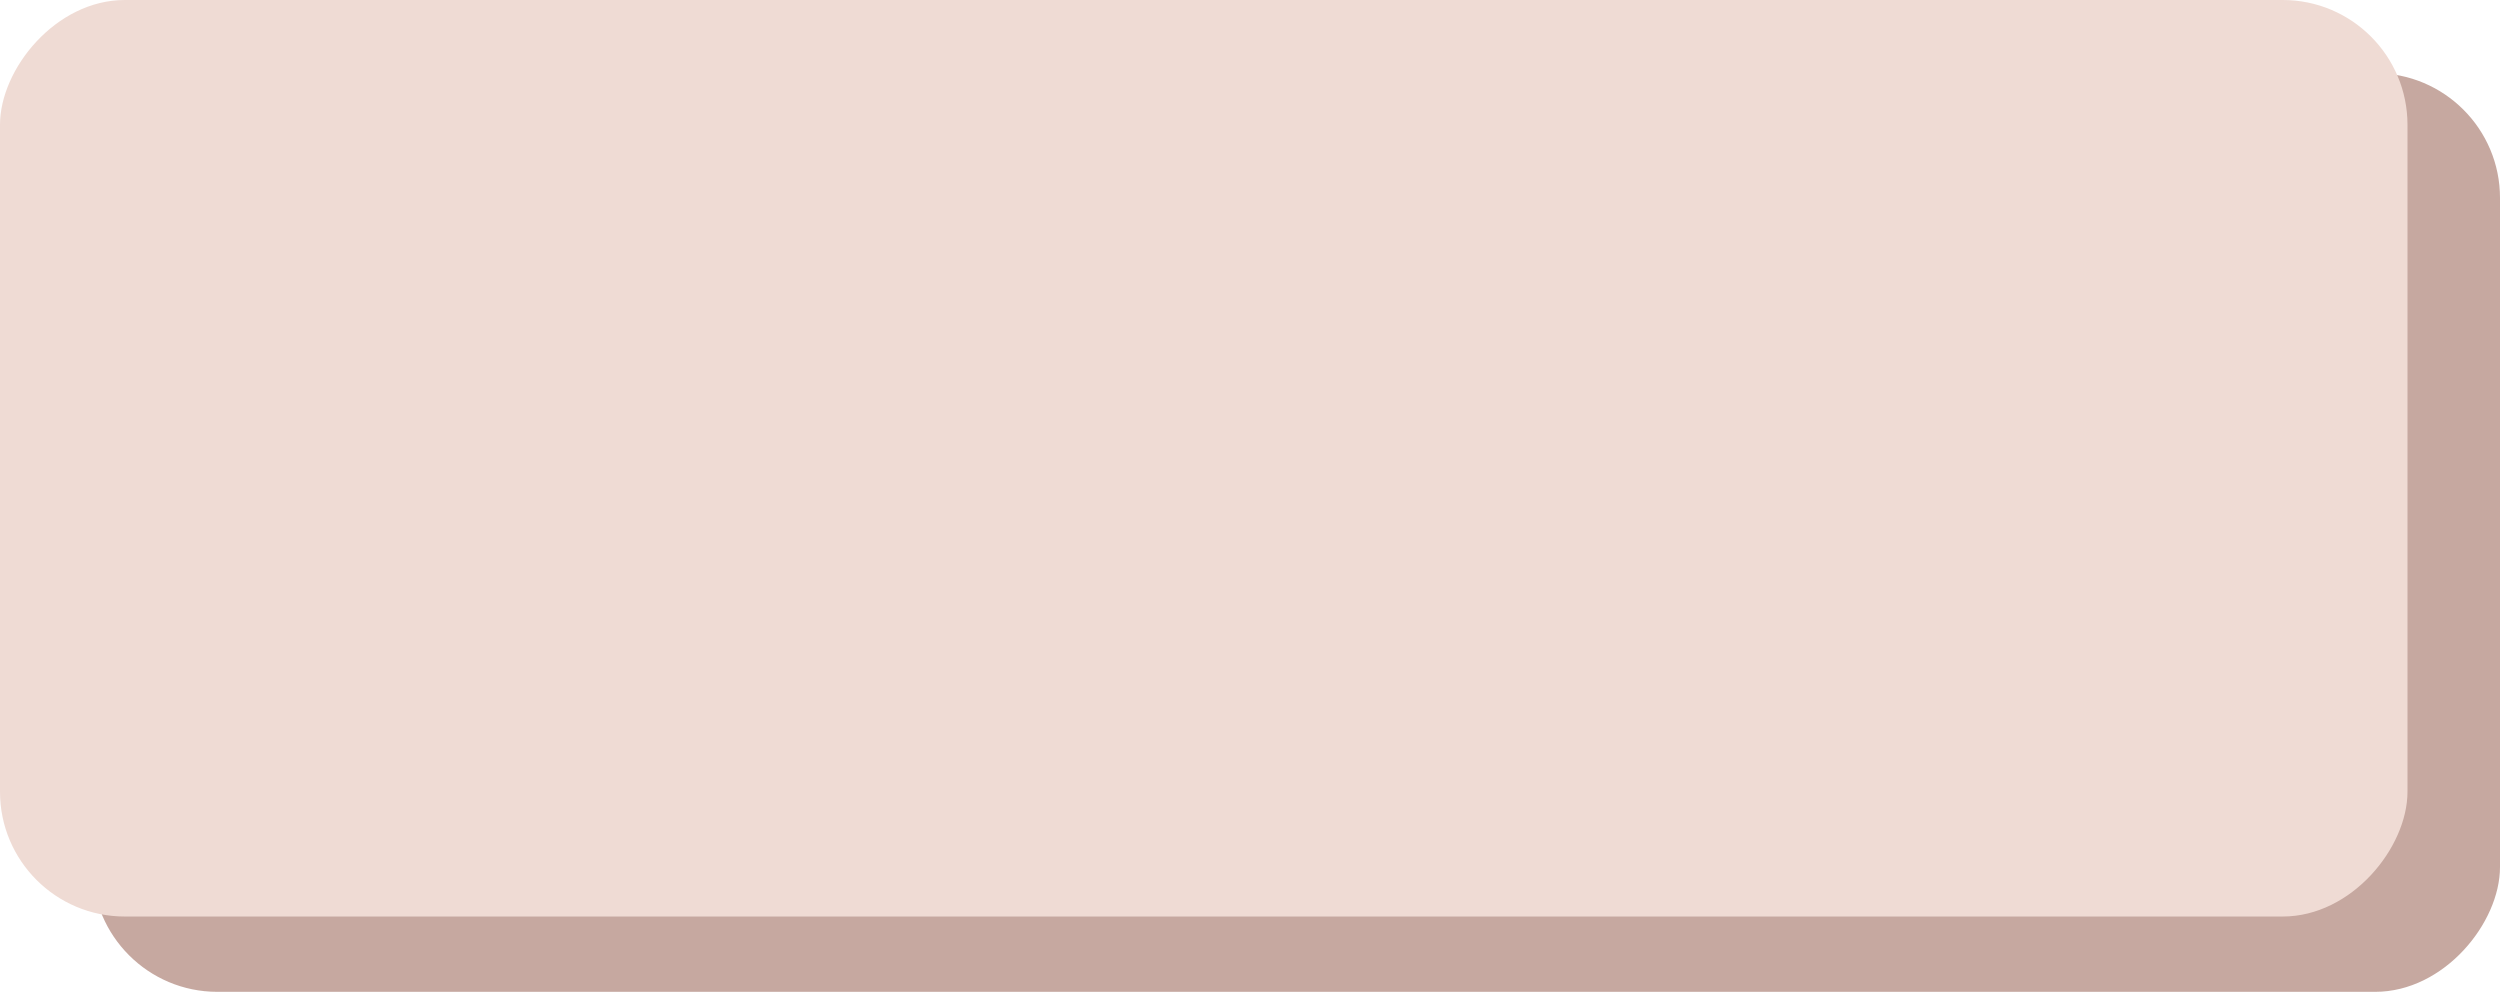 <?xml version="1.0" encoding="UTF-8"?> <svg xmlns="http://www.w3.org/2000/svg" width="1162" height="461" viewBox="0 0 1162 461" fill="none"> <rect width="1119" height="427" rx="58" transform="matrix(-1 0 0 1 1162 34)" fill="#C6A8A0"></rect> <rect width="1119" height="426" rx="58" transform="matrix(-1 0 0 1 1119 0)" fill="#EFDBD4"></rect> </svg> 